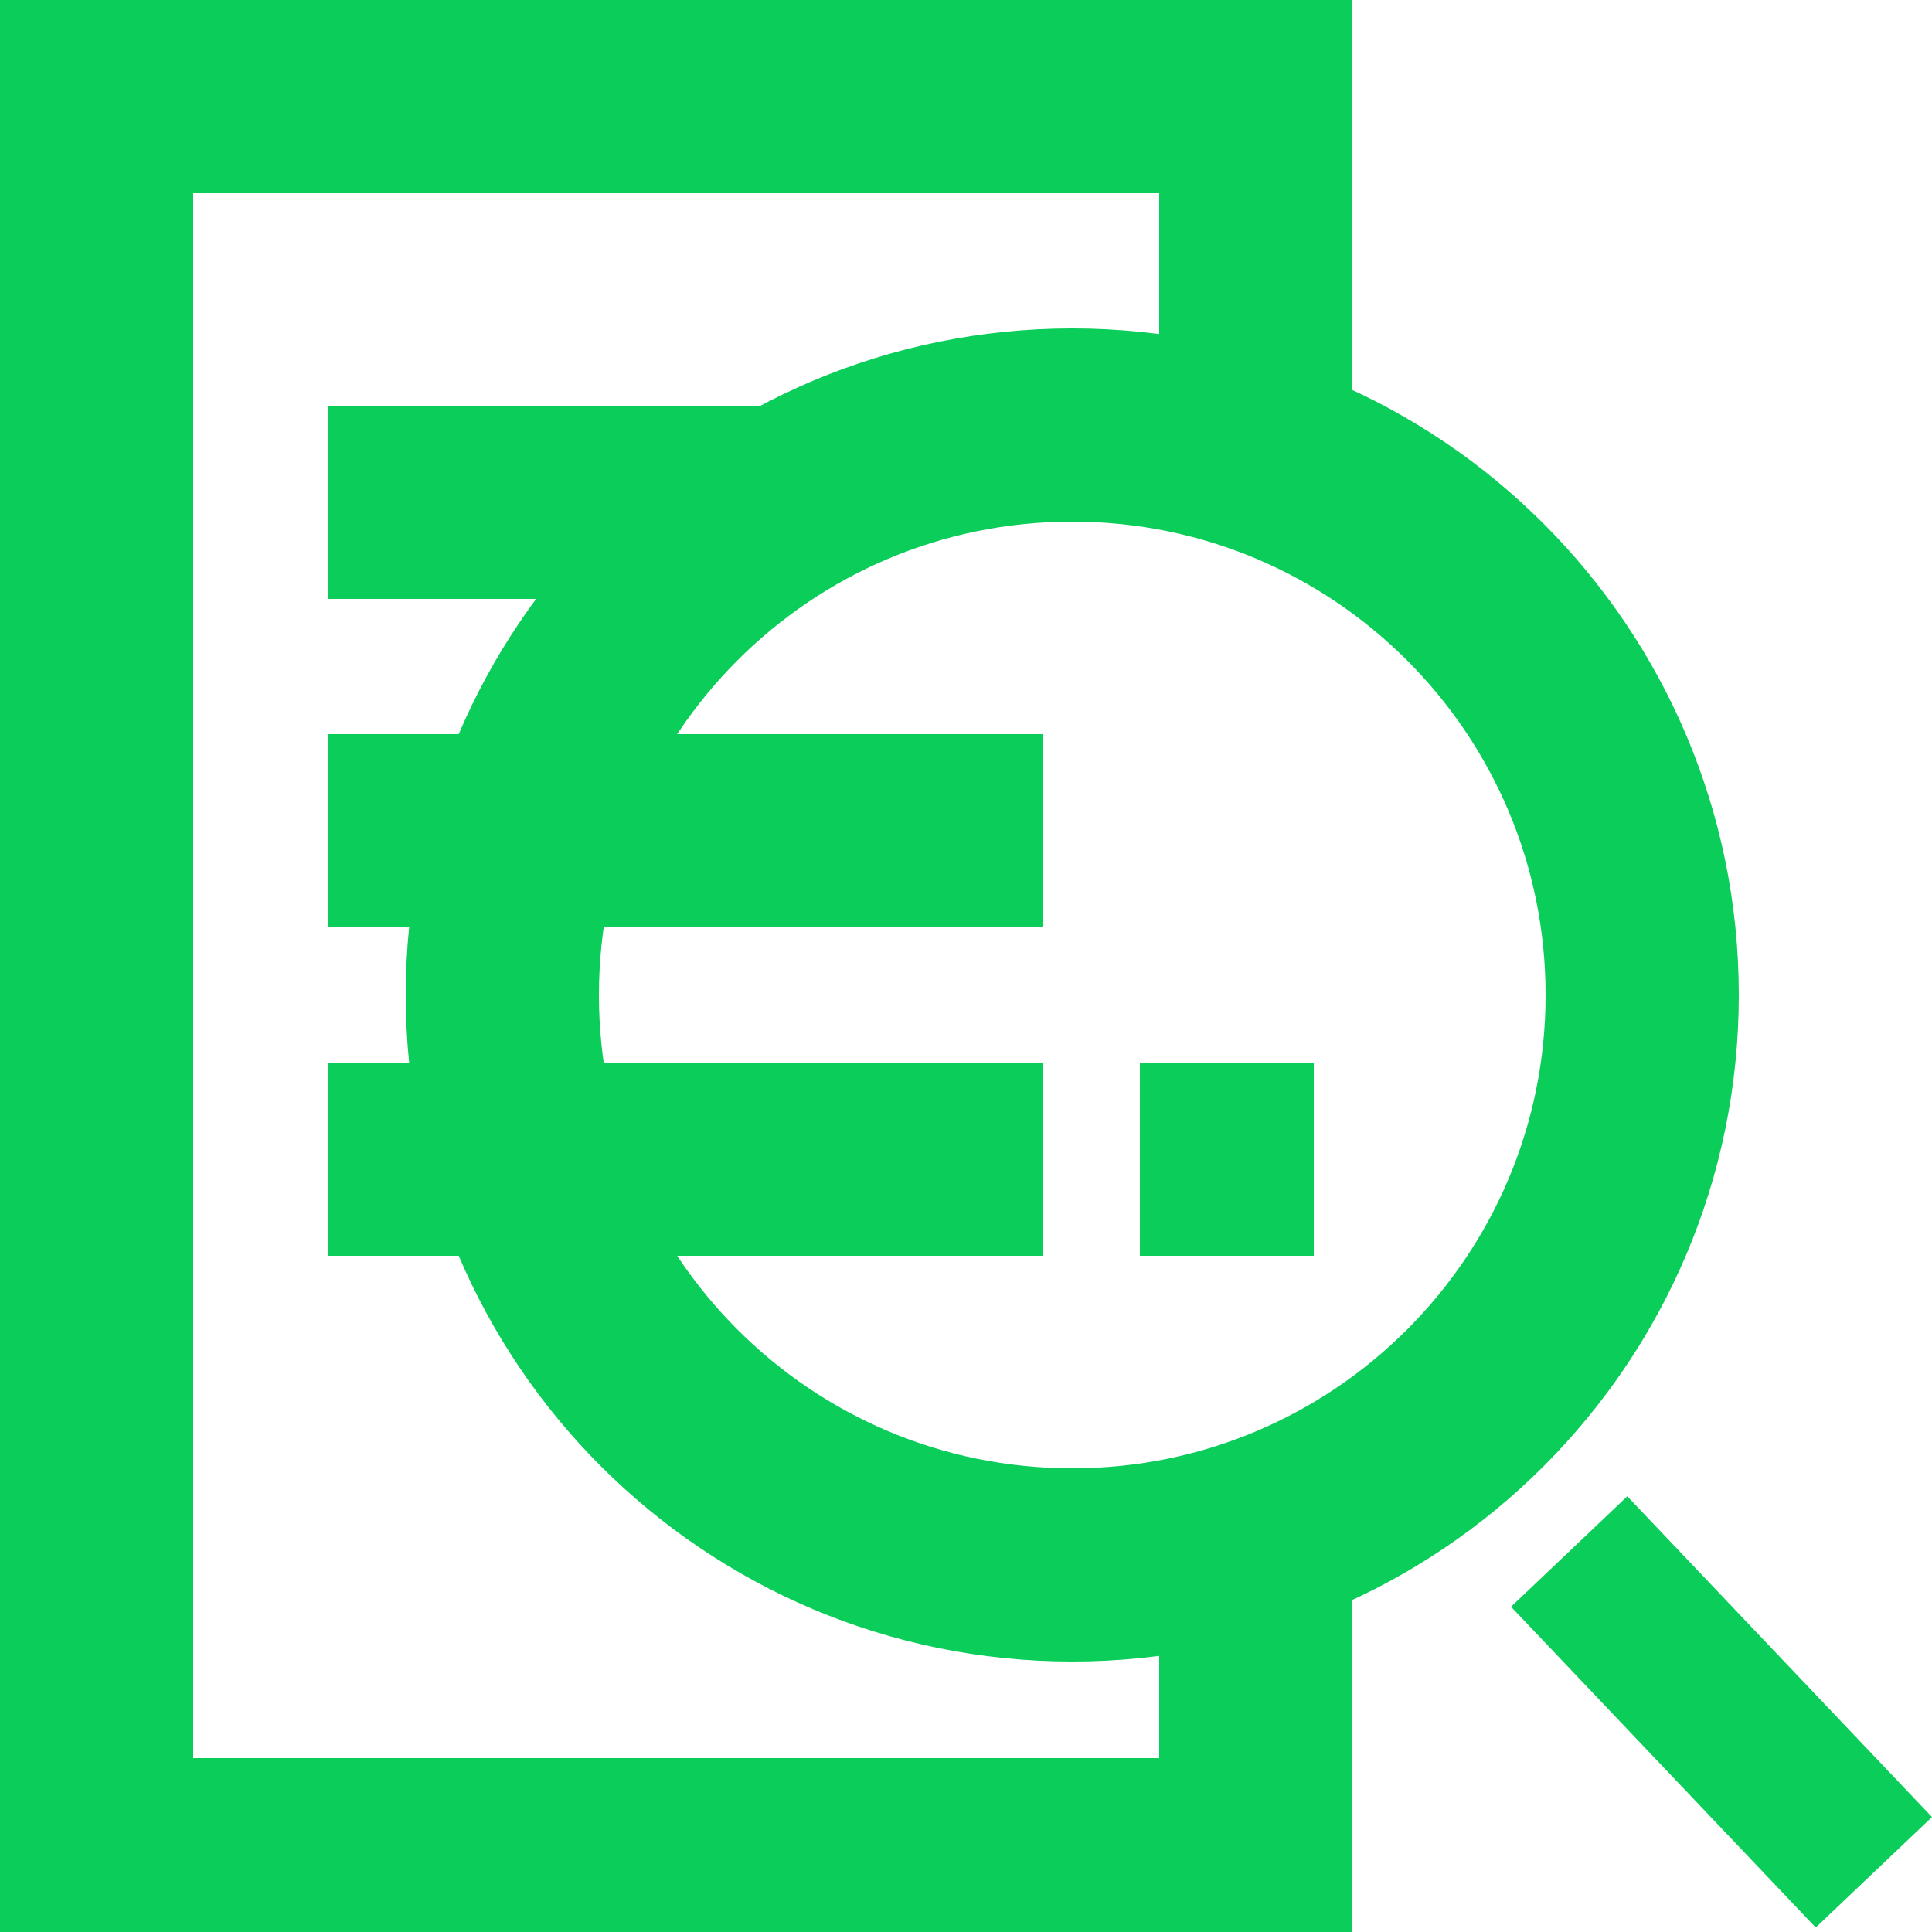 <svg xmlns="http://www.w3.org/2000/svg" width="100" height="100" viewBox="0 0 100 100" fill="none"><g clip-path="url(#clip0_2620_11221)"><path d="M65 79.252V96H5V5H65V23.464" stroke="#0ACD5A" stroke-width="10" stroke-miterlimit="10"></path><path d="M17 26H35.5H40.125" stroke="#0ACD5A" stroke-width="10" stroke-miterlimit="10"></path><path d="M84.228 77.448L78.21 83.165L93.982 99.768L100 94.051L84.228 77.448Z" fill="#0ACD5A"></path><path d="M55.5 81C71.792 81 85 67.792 85 51.5C85 35.208 71.792 22 55.5 22C39.208 22 26 35.208 26 51.5C26 67.792 39.208 81 55.5 81Z" stroke="#0ACD5A" stroke-width="10" stroke-miterlimit="10"></path><path d="M17 60H54" stroke="#0ACD5A" stroke-width="10" stroke-miterlimit="10"></path><path d="M68 60H59" stroke="#0ACD5A" stroke-width="10" stroke-miterlimit="10"></path><path d="M17 43H54" stroke="#0ACD5A" stroke-width="10" stroke-miterlimit="10"></path></g><defs><clipPath id="clip0_2620_11221"><rect width="100" height="100" fill="white"></rect></clipPath></defs></svg>
